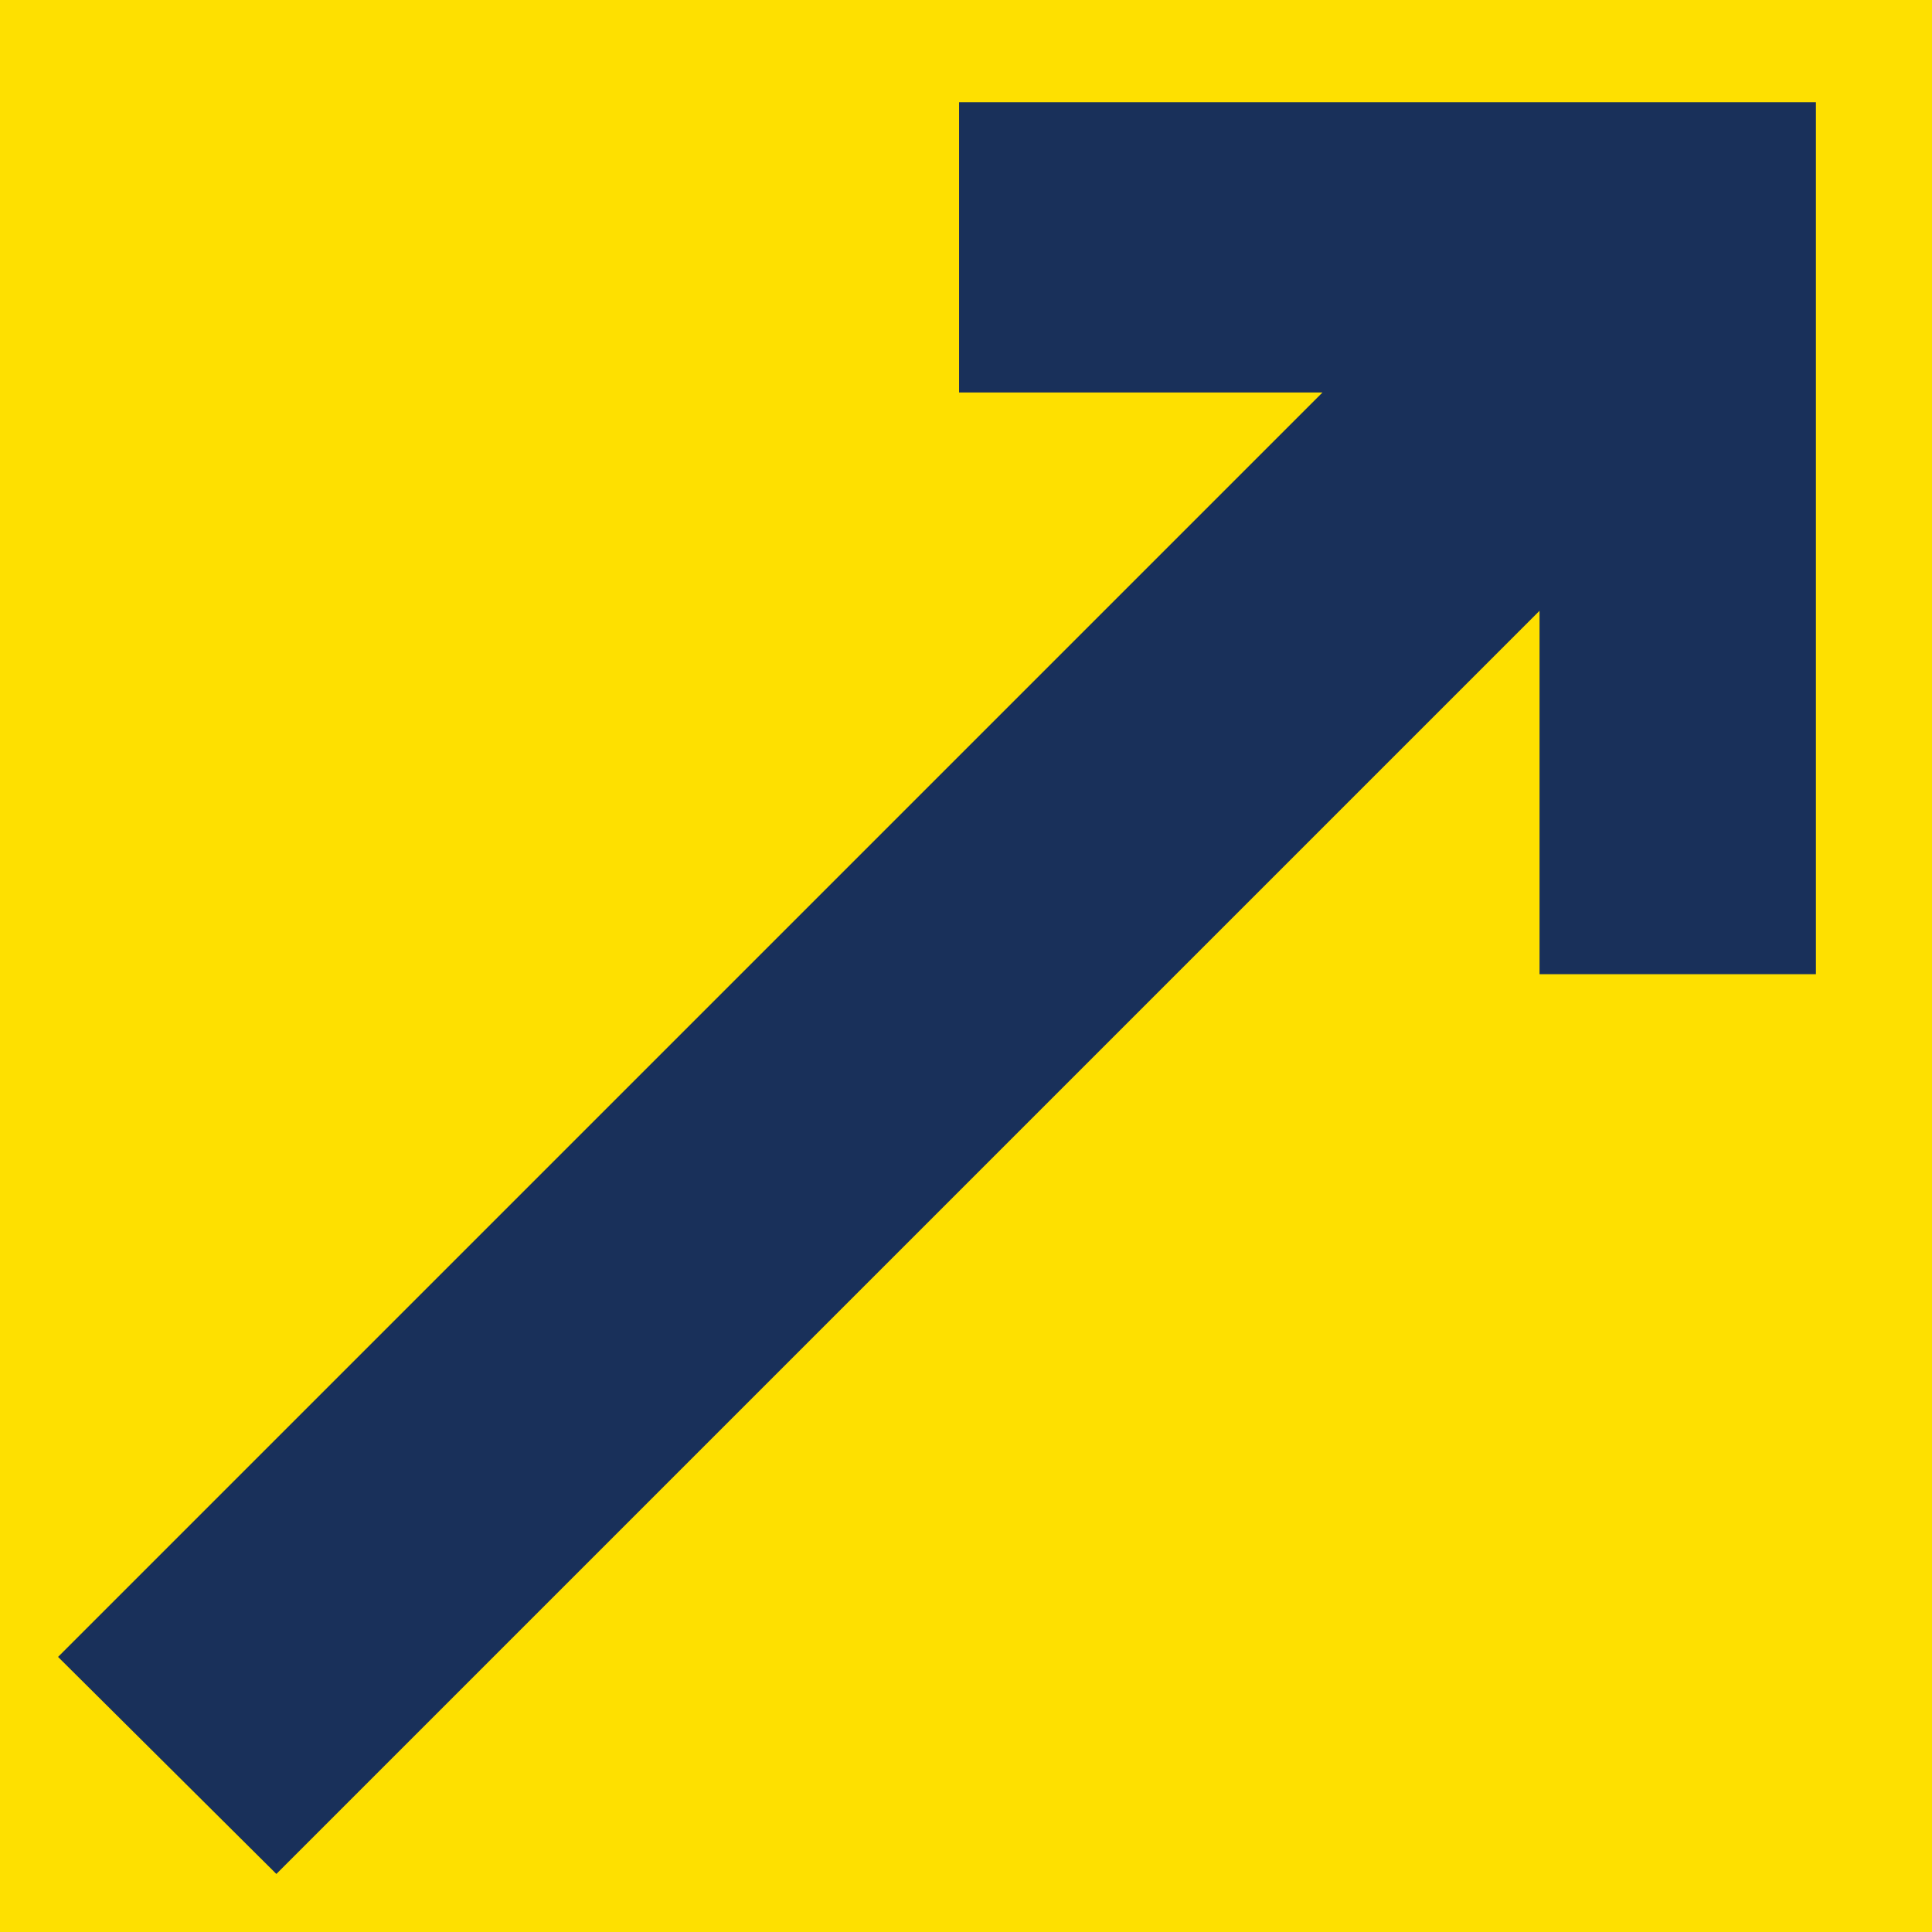 <svg version="1.1" id="Layer_1" xmlns="http://www.w3.org/2000/svg" xmlns:xlink="http://www.w3.org/1999/xlink" x="0px" y="0px"
     viewBox="0 0 153.1 153.1" enable-background="new 0 0 153.1 153.1" xml:space="preserve">
<rect x="4.2" y="4.2" fill="#19305A" width="144.7" height="144.7"/>
<path fill="#FEE000" d="M0,0v153.1h153.1V0H0z M122,77.1V48.4L21.9,148.5L4.6,131.3L104.8,31.1H76v-23h67.9v69.1H122z"/>
</svg>